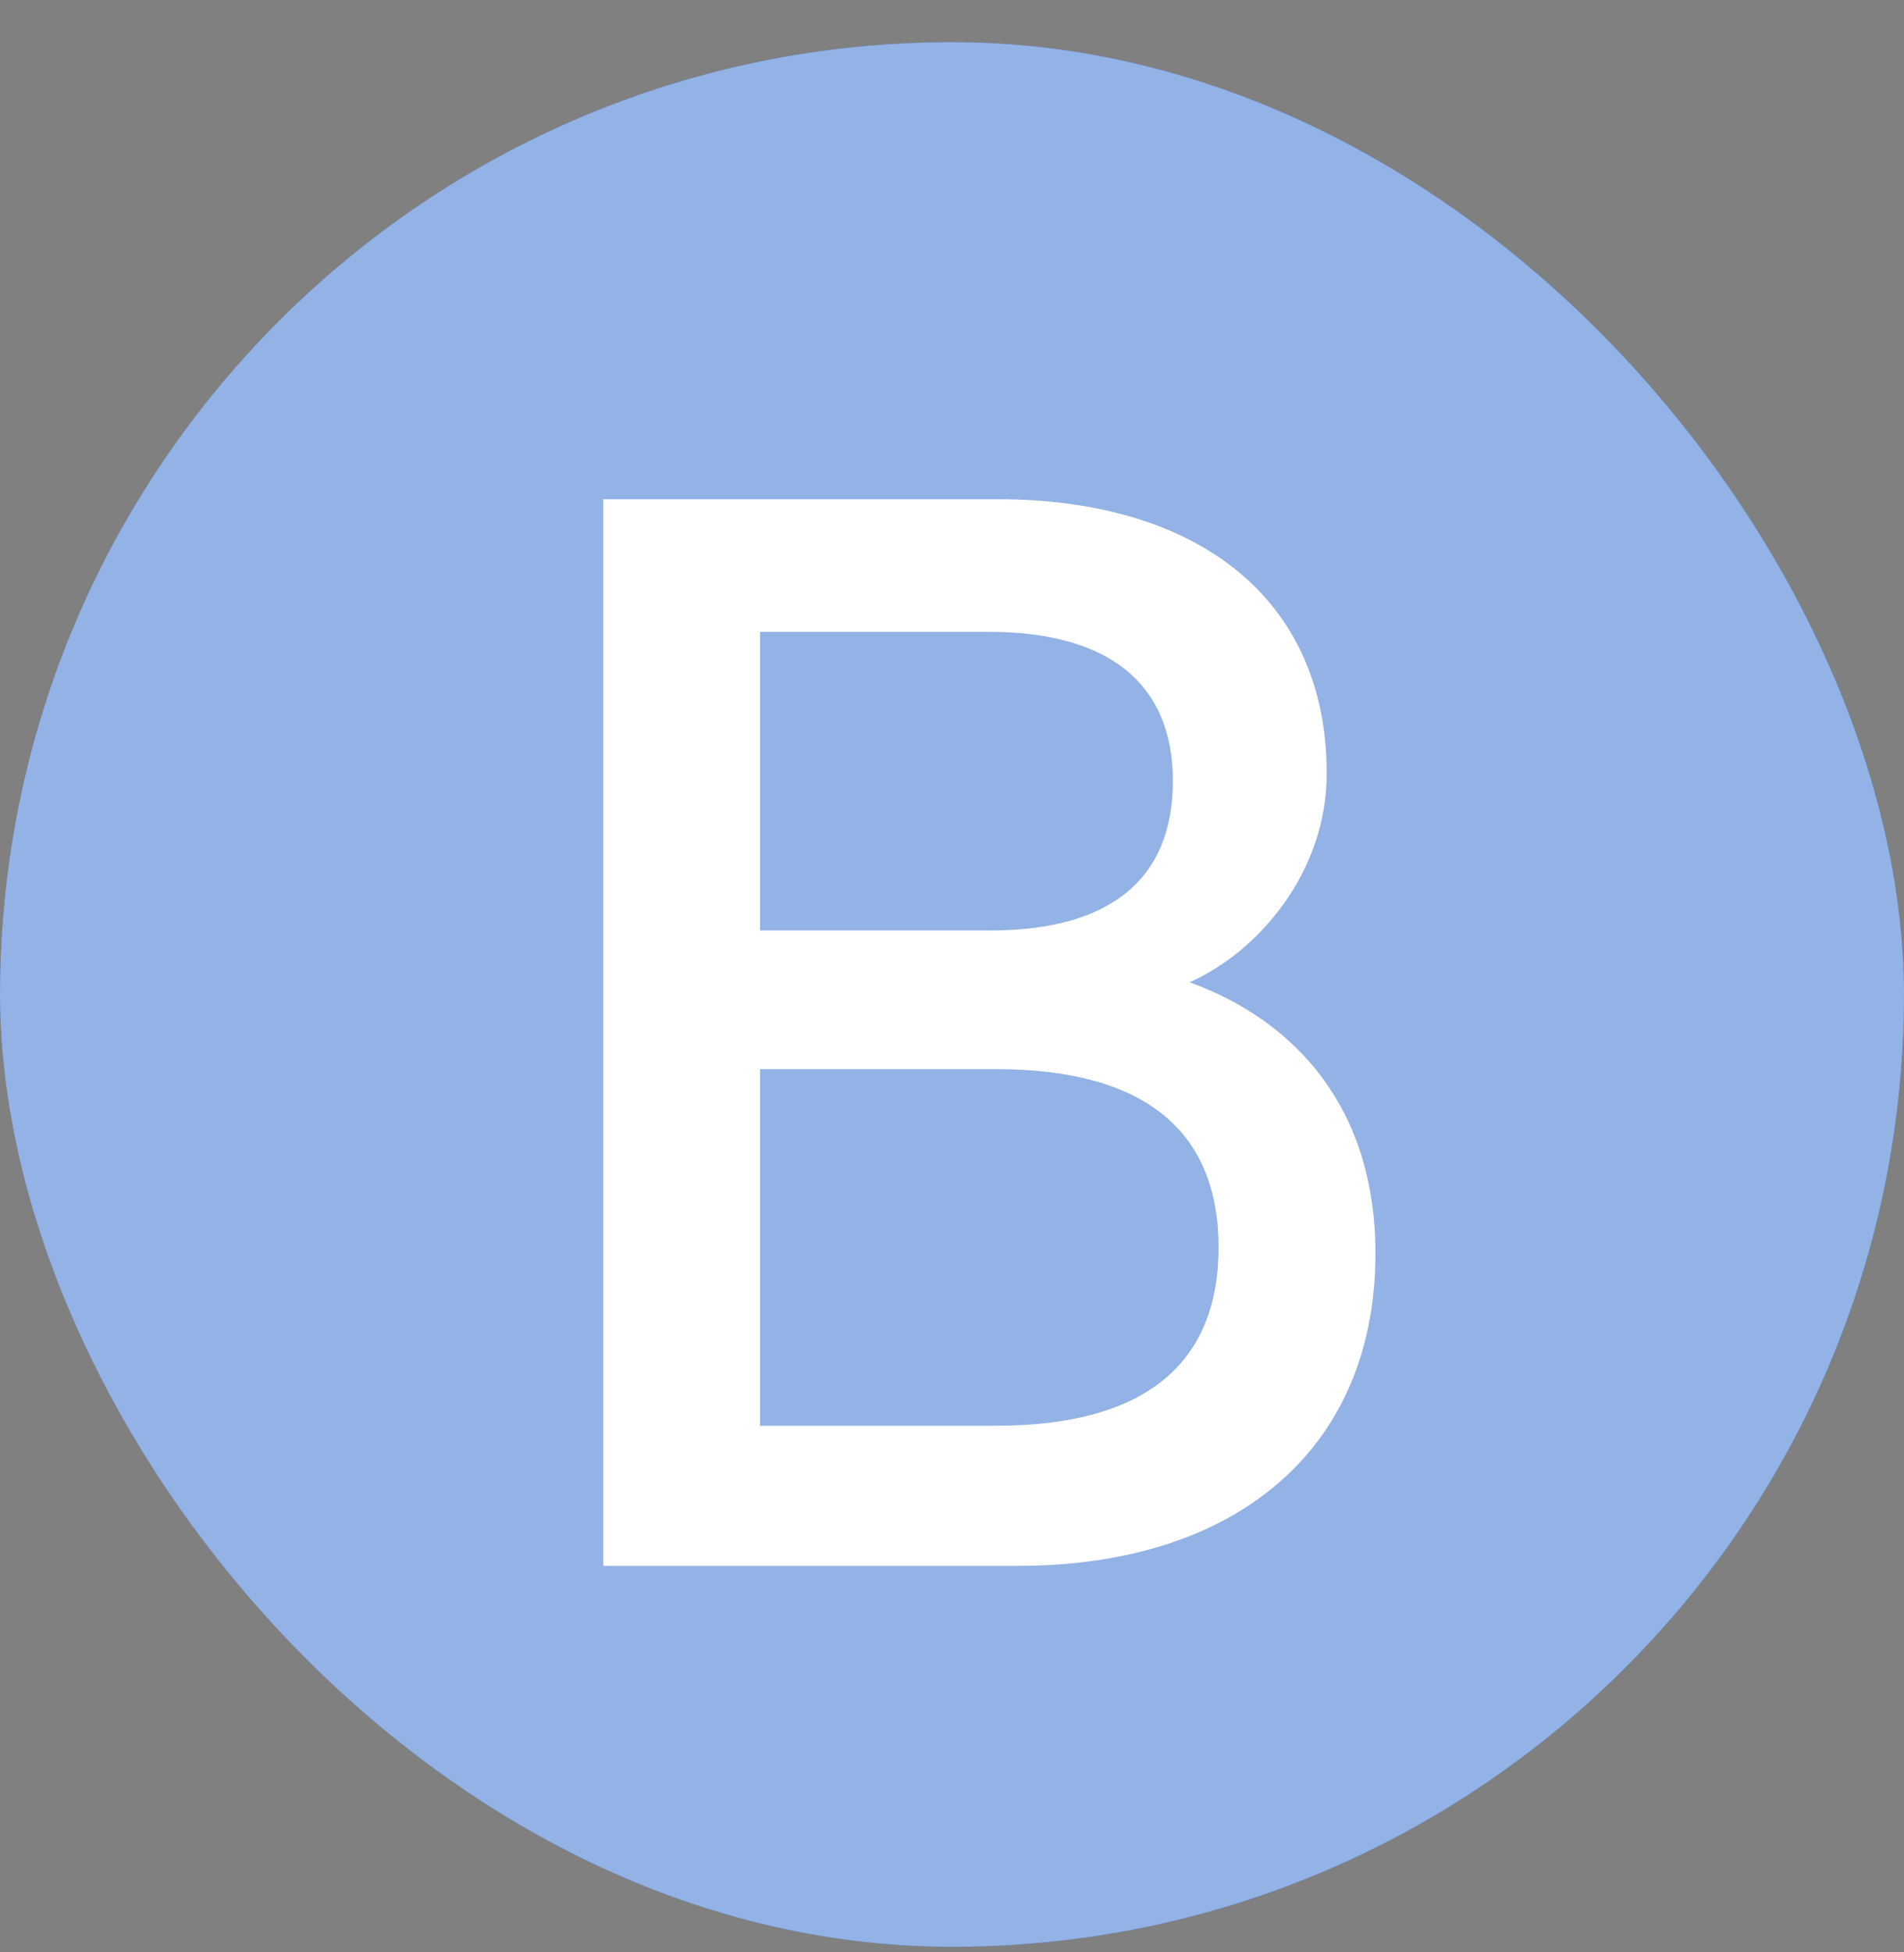 <svg width="40" height="41" viewBox="0 0 40 41" fill="none" xmlns="http://www.w3.org/2000/svg">
<rect x="0" y="0" width="40" height="41" fill="#808080" stroke="none"/>
<g clip-path="url(#clip0_6_16849)">
<rect y="0.884" width="40" height="40" rx="20" fill="#0950C3"/>
<rect y="0.884" width="40" height="40" rx="20" fill="white" fill-opacity="0.56"/>
<path d="M12.672 32.884V10.484H20.96C25.152 10.484 27.872 12.564 27.872 16.244C27.872 18.324 26.432 19.988 24.992 20.628C27.2 21.428 28.896 23.252 28.896 26.324C28.896 30.388 26.016 32.884 21.376 32.884H12.672ZM15.968 19.54H20.8C23.296 19.54 24.64 18.484 24.64 16.404C24.64 14.356 23.296 13.268 20.768 13.268H15.968V19.54ZM15.968 29.94H20.928C24.064 29.94 25.6 28.628 25.6 26.196C25.6 23.764 24.064 22.452 20.928 22.452H15.968V29.94Z" fill="white"/>
</g>
<defs>
<clipPath id="clip0_6_16849">
<rect y="0.884" width="40" height="40" rx="20" fill="white"/>
</clipPath>
</defs>
</svg>
